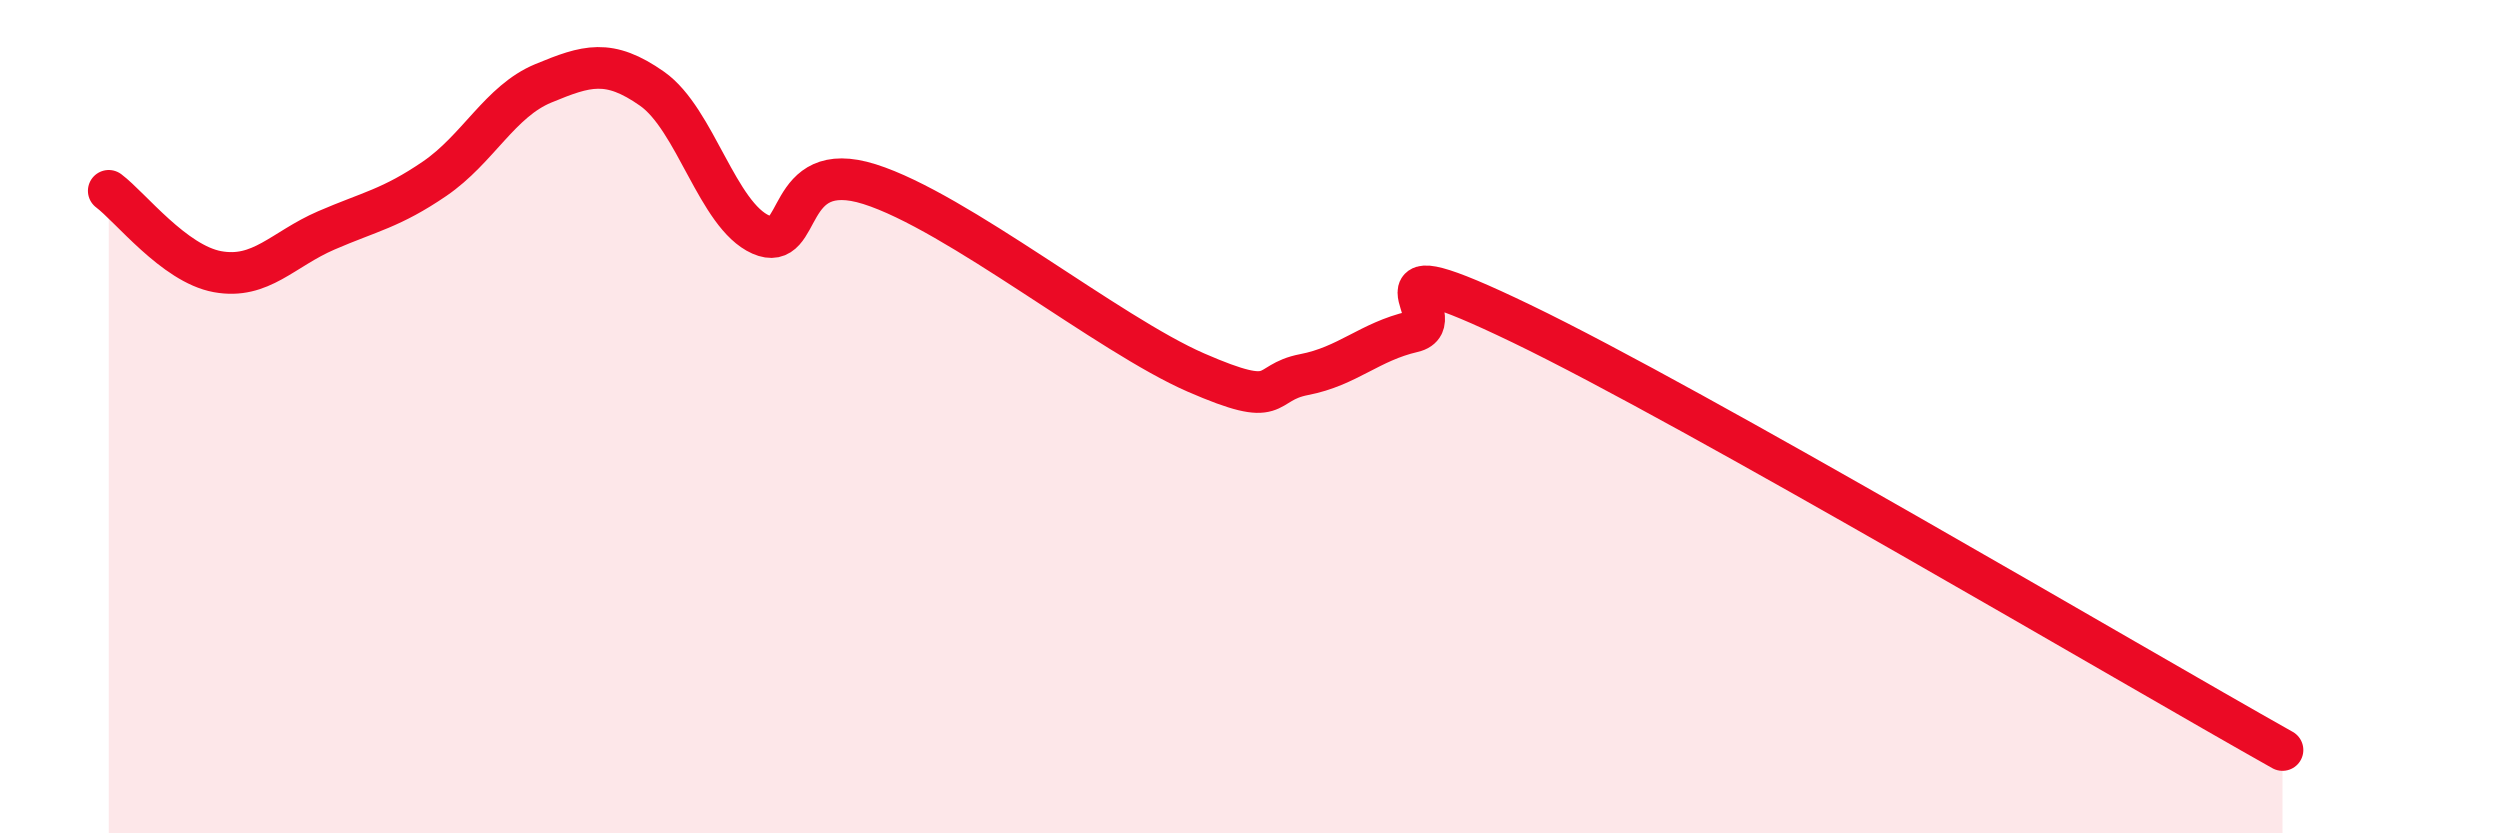 
    <svg width="60" height="20" viewBox="0 0 60 20" xmlns="http://www.w3.org/2000/svg">
      <path
        d="M 2.61,4.58 C 3.13,4.97 4.18,6.33 5.22,6.52 C 6.26,6.71 6.79,5.98 7.83,5.53 C 8.87,5.08 9.39,5 10.43,4.29 C 11.47,3.58 12,2.43 13.04,2 C 14.08,1.57 14.61,1.4 15.65,2.13 C 16.69,2.86 17.22,5.17 18.26,5.63 C 19.3,6.09 18.78,3.76 20.87,4.42 C 22.96,5.08 26.61,8.03 28.7,8.94 C 30.79,9.85 30.26,9.19 31.3,8.99 C 32.34,8.79 32.87,8.2 33.91,7.96 C 34.95,7.72 32.35,5.76 36.52,7.77 C 40.69,9.78 51.13,15.95 54.78,18L54.78 20L2.61 20Z"
        fill="#EB0A25"
        opacity="0.1"
        stroke-linecap="round"
        stroke-linejoin="round"
      />
      <path
        d="M 2.61,4.58 C 3.13,4.97 4.18,6.33 5.22,6.52 C 6.26,6.71 6.79,5.98 7.83,5.53 C 8.87,5.08 9.39,5 10.43,4.29 C 11.47,3.58 12,2.43 13.04,2 C 14.08,1.57 14.61,1.4 15.65,2.13 C 16.69,2.86 17.22,5.17 18.26,5.63 C 19.3,6.09 18.78,3.76 20.87,4.42 C 22.96,5.08 26.61,8.03 28.7,8.94 C 30.79,9.85 30.26,9.19 31.3,8.99 C 32.34,8.79 32.87,8.2 33.91,7.96 C 34.95,7.72 32.35,5.76 36.52,7.77 C 40.69,9.78 51.13,15.95 54.78,18"
        stroke="#EB0A25"
        stroke-width="1"
        fill="none"
        stroke-linecap="round"
        stroke-linejoin="round"
      />
    </svg>
  